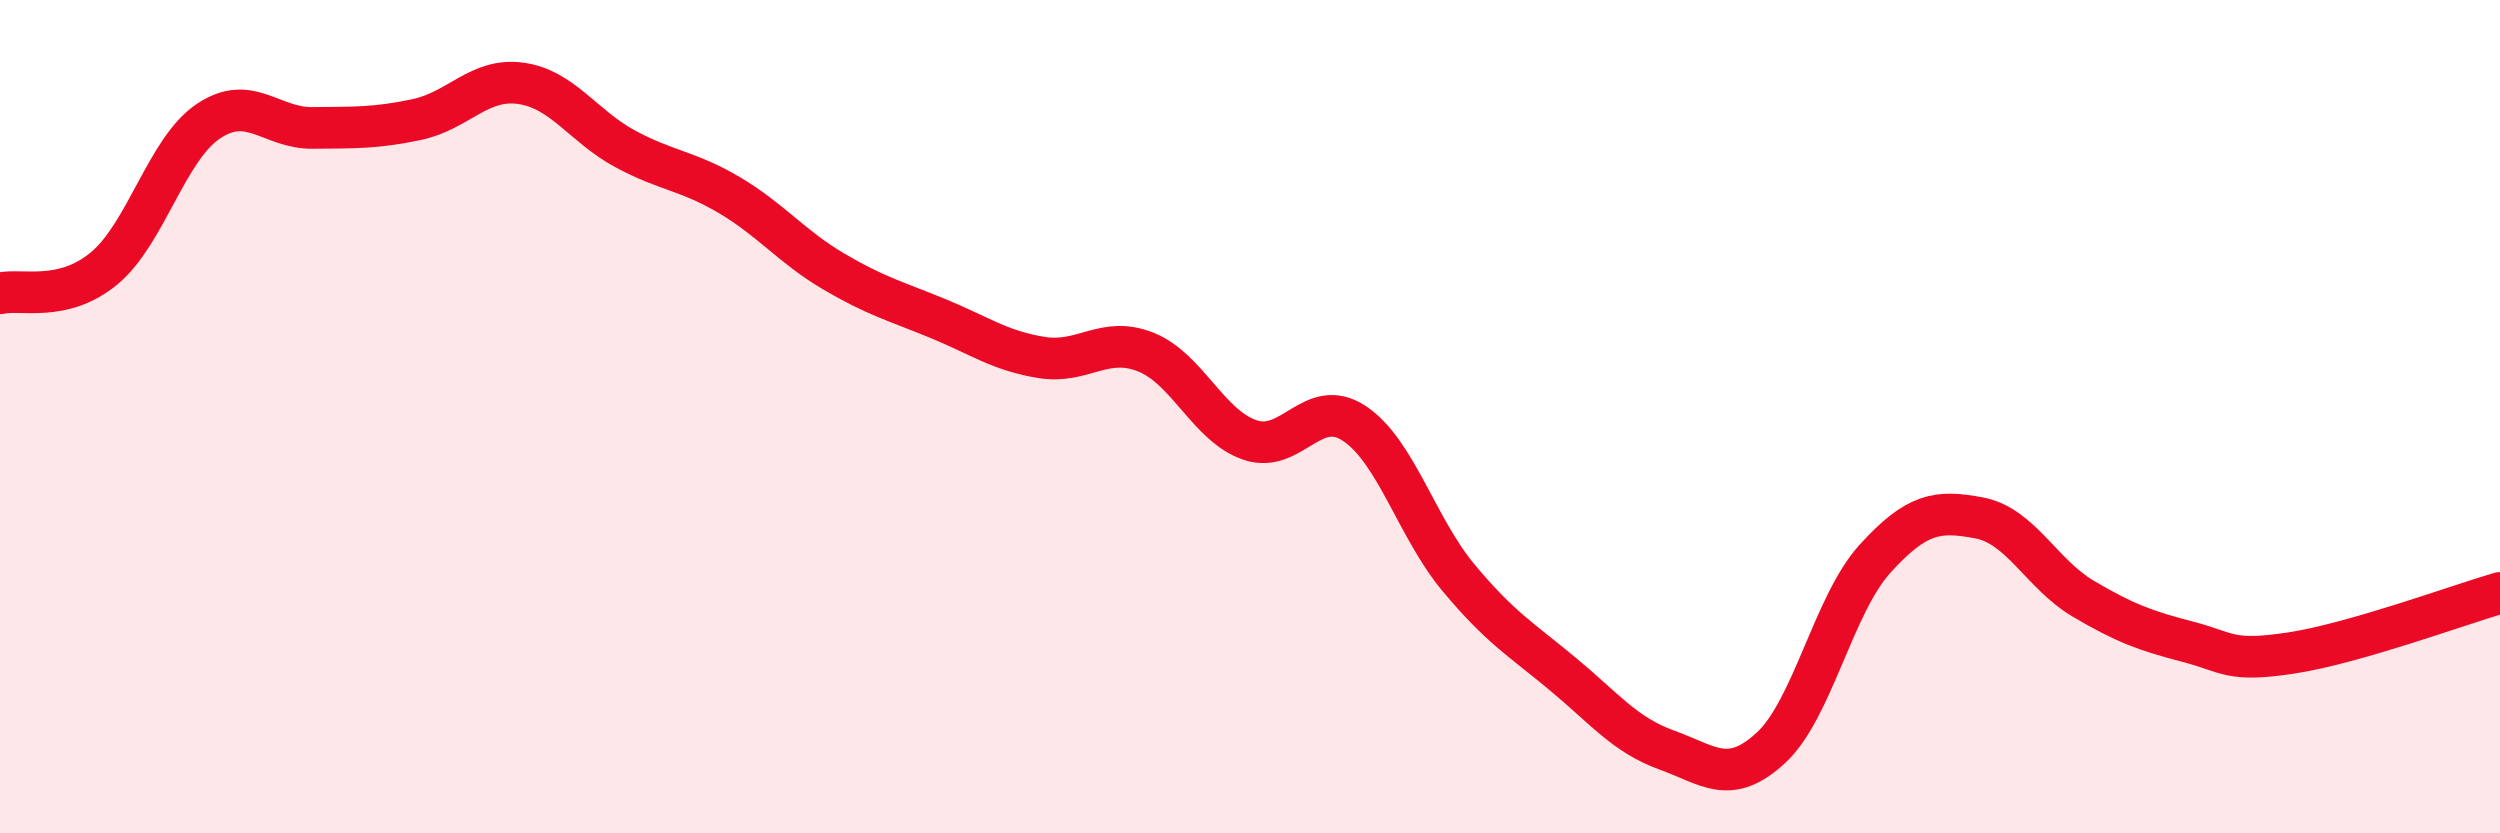 
    <svg width="60" height="20" viewBox="0 0 60 20" xmlns="http://www.w3.org/2000/svg">
      <path
        d="M 0,7.04 C 0.5,6.92 1.5,7.27 2.5,6.44 C 3.5,5.61 4,3.58 5,2.91 C 6,2.24 6.5,3.08 7.5,3.07 C 8.5,3.06 9,3.08 10,2.87 C 11,2.66 11.5,1.86 12.5,2 C 13.5,2.14 14,3.03 15,3.57 C 16,4.11 16.5,4.09 17.5,4.68 C 18.5,5.27 19,5.92 20,6.51 C 21,7.1 21.5,7.23 22.5,7.64 C 23.5,8.05 24,8.42 25,8.58 C 26,8.74 26.5,8.05 27.5,8.45 C 28.5,8.85 29,10.22 30,10.56 C 31,10.9 31.5,9.5 32.5,10.16 C 33.5,10.82 34,12.66 35,13.86 C 36,15.06 36.5,15.34 37.5,16.17 C 38.5,17 39,17.64 40,18 C 41,18.36 41.5,18.87 42.5,17.95 C 43.5,17.03 44,14.51 45,13.41 C 46,12.31 46.5,12.24 47.5,12.43 C 48.5,12.62 49,13.78 50,14.37 C 51,14.96 51.5,15.14 52.5,15.4 C 53.5,15.66 53.5,15.9 55,15.67 C 56.5,15.44 59,14.52 60,14.23L60 20L0 20Z"
        fill="#EB0A25"
        opacity="0.1"
        stroke-linecap="round"
        stroke-linejoin="round"
      />
      <path
        d="M 0,7.04 C 0.5,6.92 1.5,7.27 2.5,6.44 C 3.5,5.61 4,3.58 5,2.91 C 6,2.24 6.5,3.08 7.5,3.07 C 8.5,3.06 9,3.08 10,2.87 C 11,2.66 11.5,1.86 12.5,2 C 13.5,2.14 14,3.03 15,3.57 C 16,4.11 16.5,4.09 17.5,4.68 C 18.5,5.27 19,5.92 20,6.51 C 21,7.1 21.5,7.23 22.5,7.64 C 23.5,8.05 24,8.42 25,8.58 C 26,8.74 26.5,8.05 27.5,8.45 C 28.5,8.85 29,10.22 30,10.56 C 31,10.9 31.5,9.5 32.5,10.16 C 33.5,10.82 34,12.66 35,13.86 C 36,15.06 36.5,15.34 37.5,16.17 C 38.5,17 39,17.64 40,18 C 41,18.36 41.5,18.87 42.5,17.95 C 43.5,17.03 44,14.51 45,13.41 C 46,12.31 46.5,12.24 47.5,12.43 C 48.5,12.62 49,13.78 50,14.37 C 51,14.96 51.5,15.14 52.5,15.4 C 53.5,15.66 53.5,15.9 55,15.67 C 56.5,15.44 59,14.52 60,14.23"
        stroke="#EB0A25"
        stroke-width="1"
        fill="none"
        stroke-linecap="round"
        stroke-linejoin="round"
      />
    </svg>
  